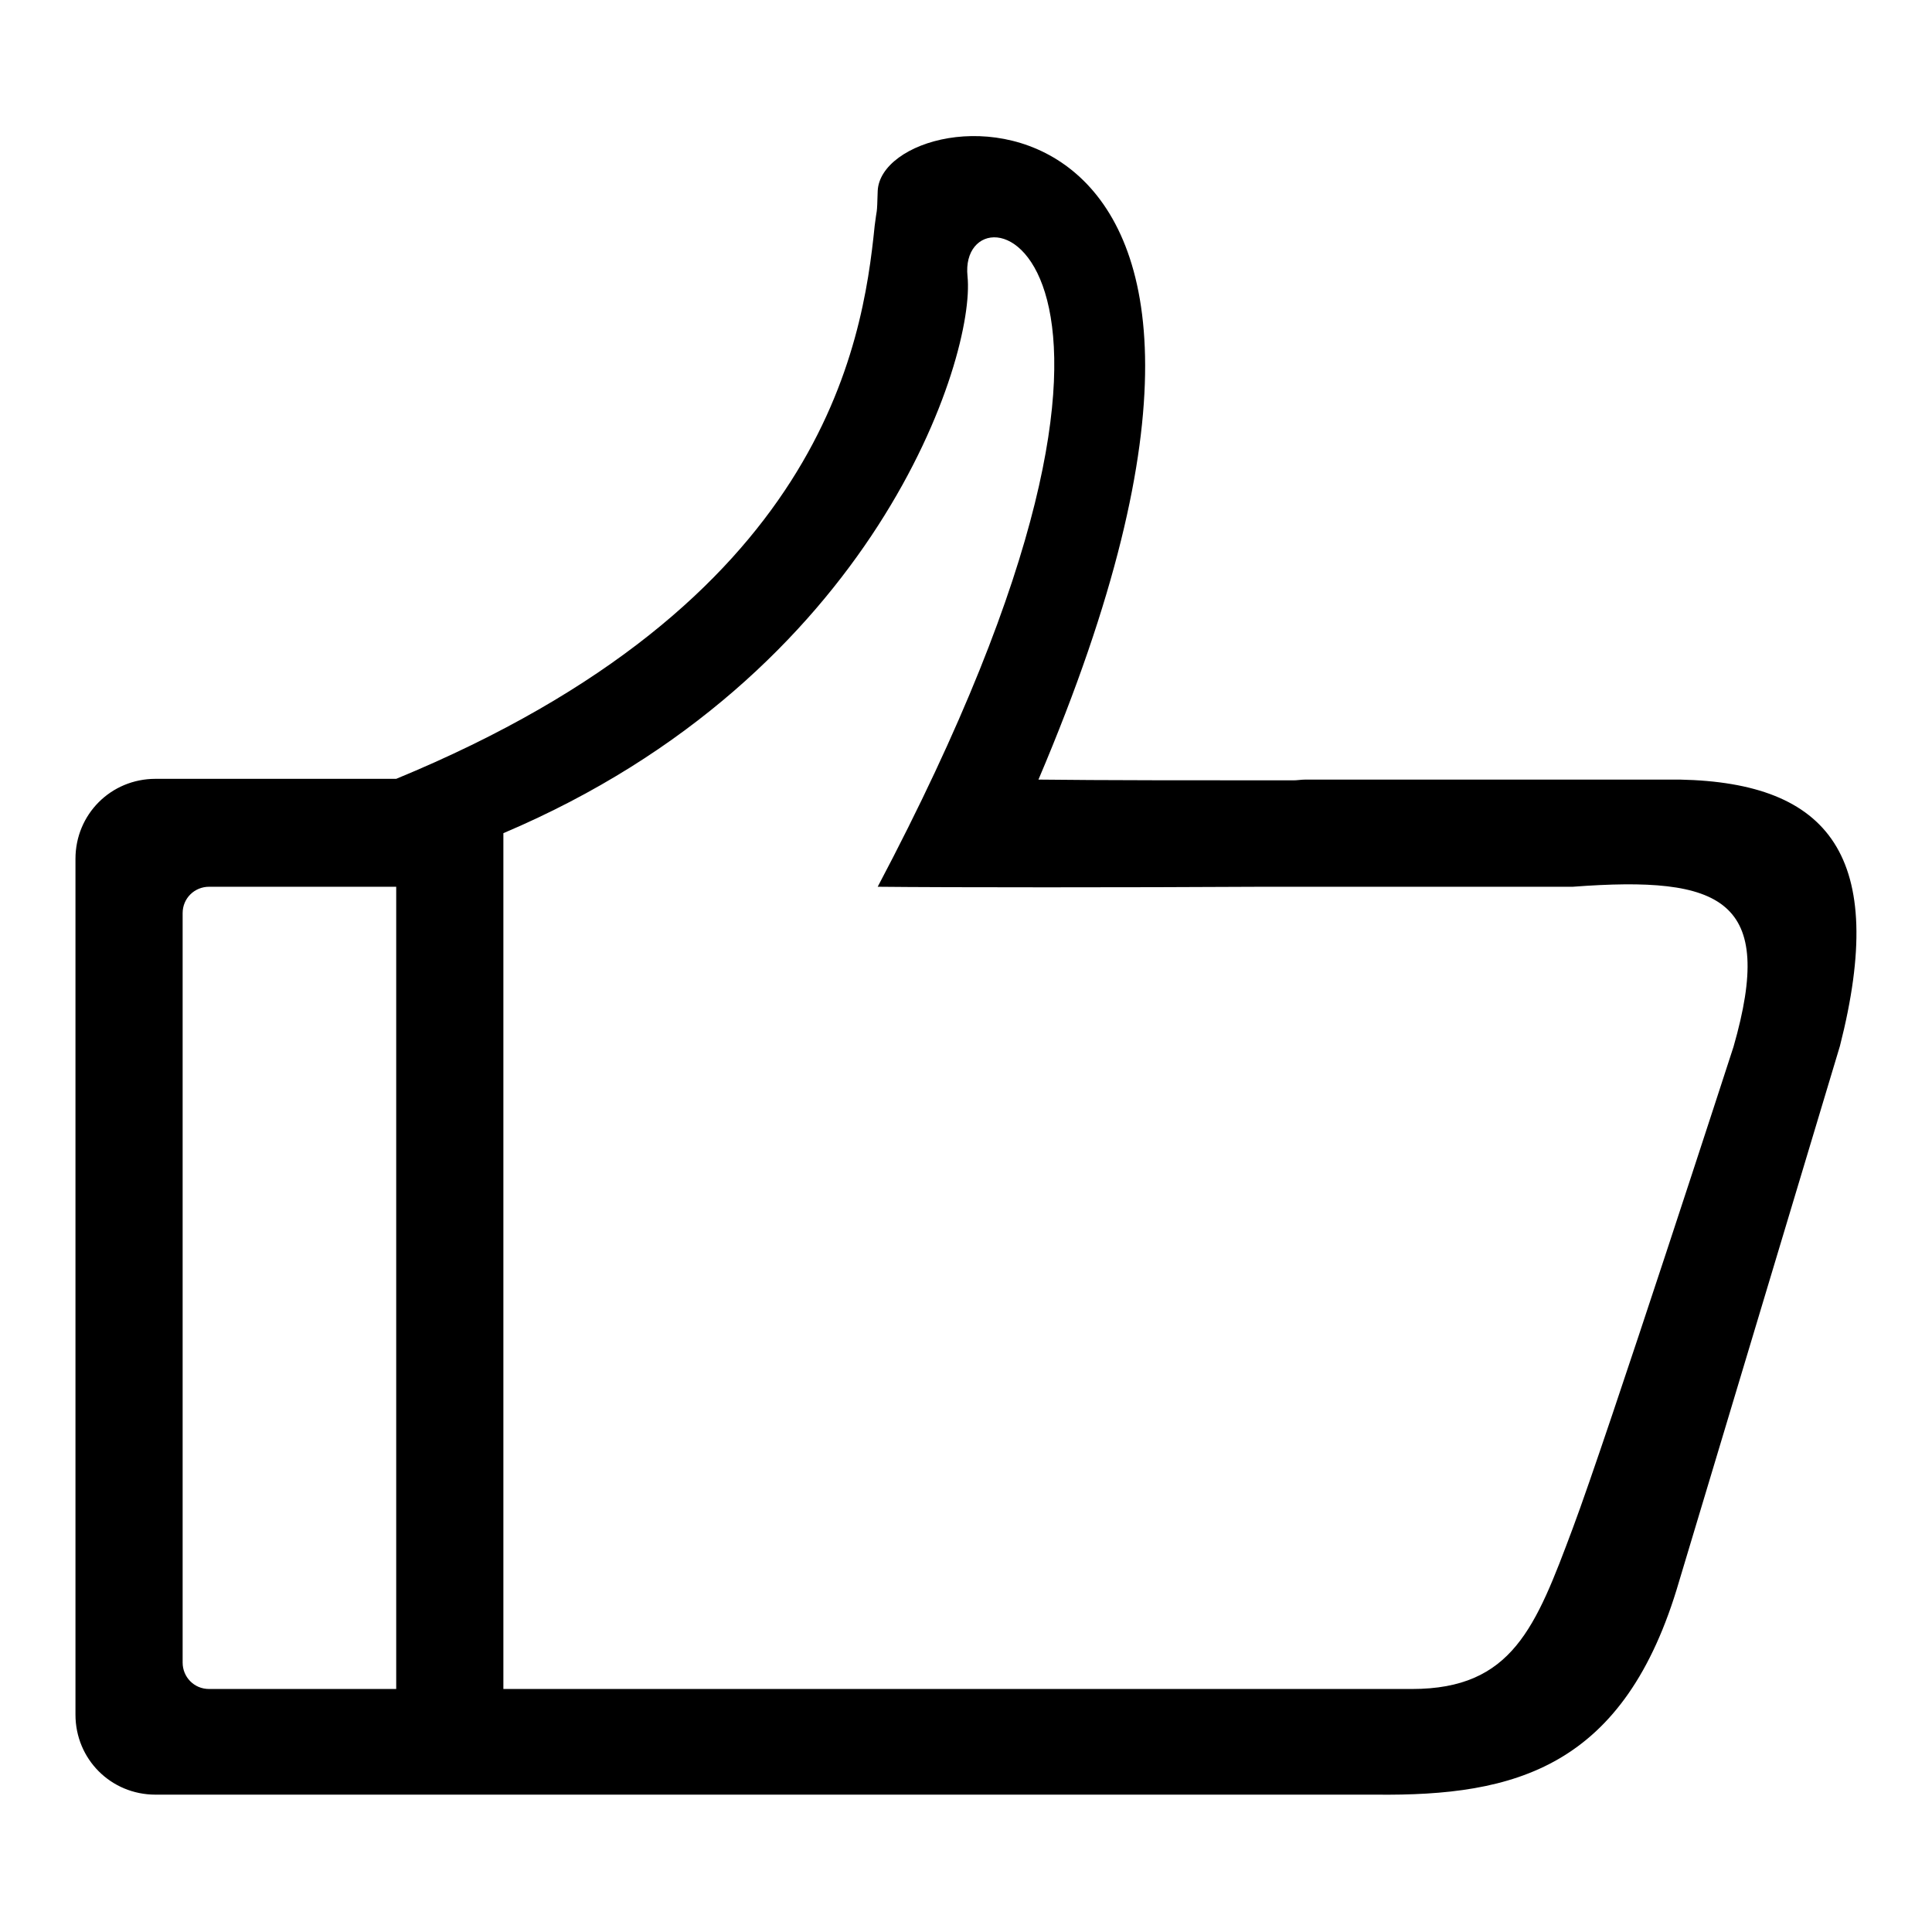 <?xml version="1.0" encoding="utf-8"?>
<!-- Svg Vector Icons : http://www.onlinewebfonts.com/icon -->
<!DOCTYPE svg PUBLIC "-//W3C//DTD SVG 1.1//EN" "http://www.w3.org/Graphics/SVG/1.1/DTD/svg11.dtd">
<svg version="1.1" xmlns="http://www.w3.org/2000/svg" xmlns:xlink="http://www.w3.org/1999/xlink" x="0px" y="0px" viewBox="0 0 256 256" enable-background="new 0 0 256 256" xml:space="preserve">
<g><g><path fill="#000000" d="M222.6,103.3H173c-0.6,0-1.1,0.1-1.6,0.1c-12.4,0-25.8,0-33.8-0.1c41.2-96.8-20.7-91.2-21.3-78c-0.1,3.5-0.1,2.1-0.4,4.6c-1.6,15.9-6.9,50-63.4,73.3H20.6c-5.9,0-10.6,4.7-10.6,10.6v113.4c0,5.9,4.7,10.6,10.6,10.6h161.7c18.4,0.2,33-3.5,40.2-28.3l21.3-70.9C250.2,113.5,242.4,103.7,222.6,103.3z M52.5,223.8H27.7c-2,0-3.5-1.6-3.5-3.5V121c0-2,1.6-3.5,3.5-3.5h24.8V223.8z M229.7,138.7c0,0-16.8,51.8-21.3,63.8c-4.9,13.1-8,21.3-21.3,21.3H66.7V110.4c49.3-20.9,62.6-63.2,61.5-73.8c-1.4-13.5,33.5-5-11.9,80.9c9.2,0.1,33.3,0.1,50.9,0c1.8,0,3.7,0,5.8,0h35.4C228.3,116,235.3,119.2,229.7,138.7z"/></g></g>
</svg>